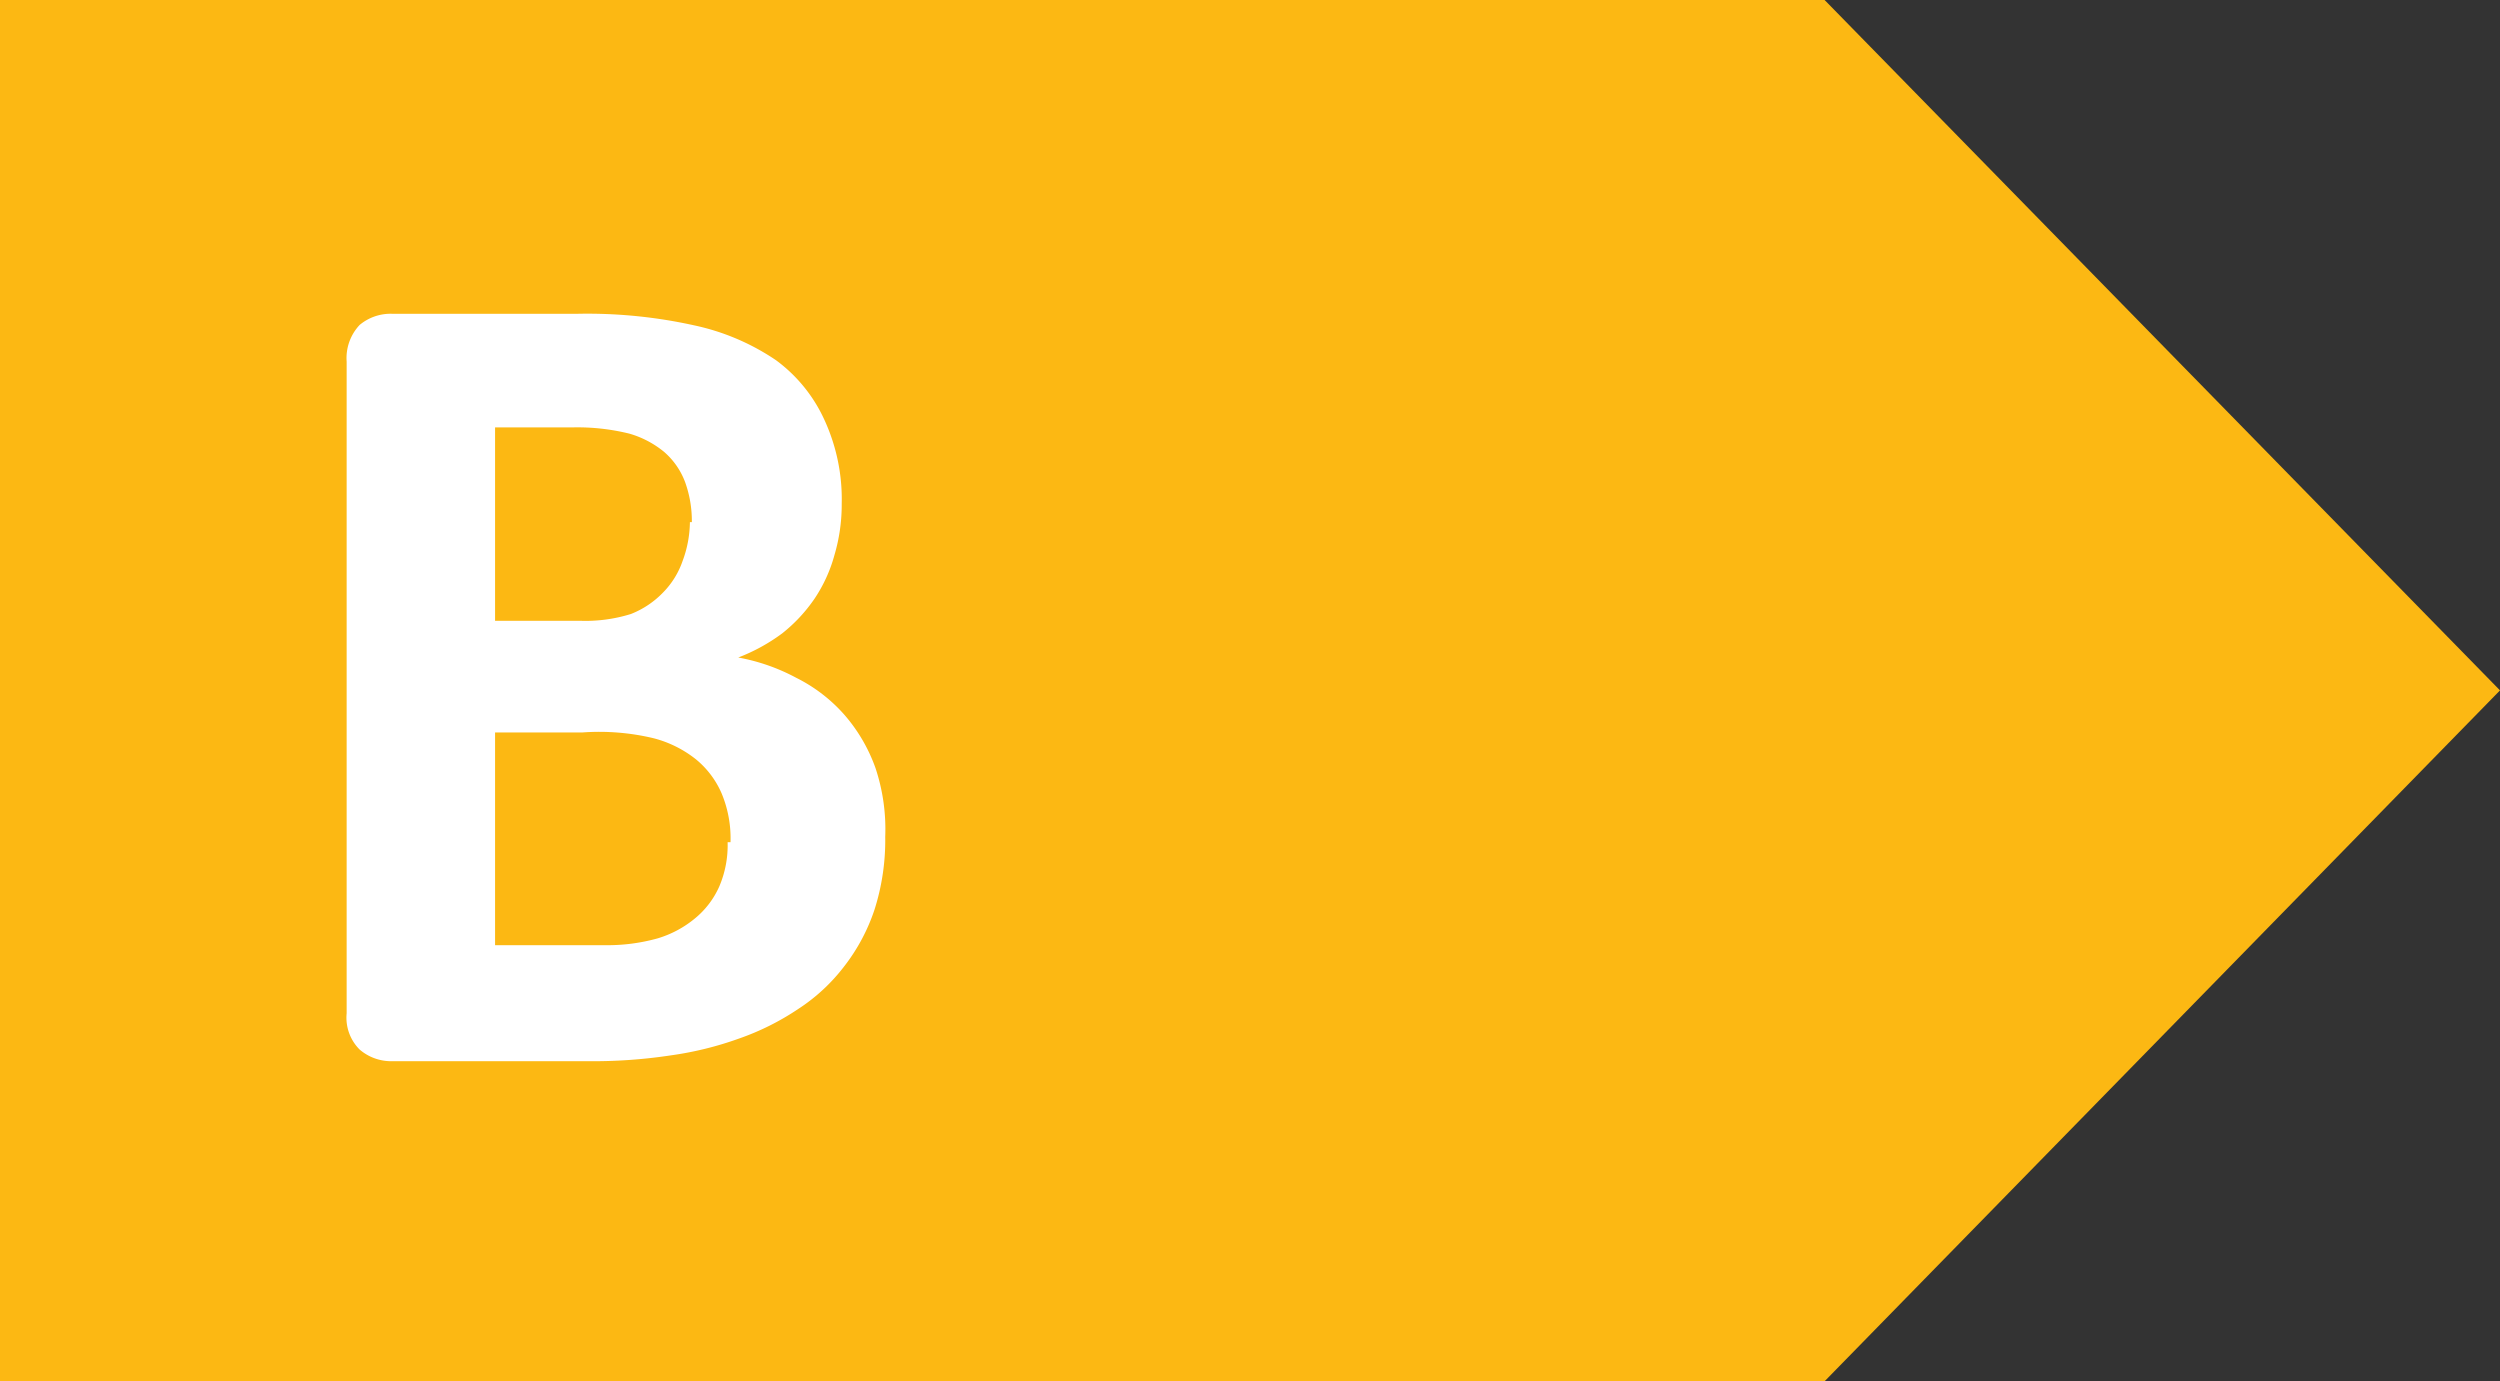 <svg xmlns="http://www.w3.org/2000/svg" viewBox="0 0 51.71 28.57"><rect x="0" y="0" width="51.71" height="28.57" fill="#333333" stroke="none"/><defs><style>.cls-1{fill:#fff;}.cls-2{fill:#fcb813;}</style></defs><g id="Layer_2" data-name="Layer 2"><rect class="cls-1" x="0.32" y="0.34" width="10.87" height="27.84"/></g><g id="B"><polygon class="cls-2" points="0 0 0 28.57 37.74 28.57 51.71 14.28 37.74 0 0 0"/><path class="cls-1" d="M18.26,17.25a4.73,4.73,0,0,1-.22,1.5,3.93,3.93,0,0,1-.63,1.18,3.8,3.8,0,0,1-.95.88,5.35,5.35,0,0,1-1.22.61,7,7,0,0,1-1.42.35,10.69,10.69,0,0,1-1.68.12H8.05a1,1,0,0,1-.66-.24.93.93,0,0,1-.27-.75V7.42a1,1,0,0,1,.27-.76,1,1,0,0,1,.66-.23h3.86a10.21,10.21,0,0,1,2.4.24A4.8,4.8,0,0,1,16,7.39a3.15,3.15,0,0,1,1,1.23,3.92,3.92,0,0,1,.36,1.74,3.67,3.67,0,0,1-.15,1.06,3.07,3.07,0,0,1-.41.9,3.26,3.26,0,0,1-.67.72,3.8,3.8,0,0,1-.91.5,4.07,4.07,0,0,1,1.2.42,3.27,3.27,0,0,1,1,.77,3.42,3.42,0,0,1,.64,1.1A4,4,0,0,1,18.26,17.25Zm-4-6.51a2.37,2.37,0,0,0-.14-.83,1.54,1.54,0,0,0-.43-.62,2,2,0,0,0-.72-.38,4.47,4.47,0,0,0-1.16-.13H10.19v4h1.75A3.16,3.16,0,0,0,13,12.64a1.88,1.88,0,0,0,.67-.45,1.73,1.73,0,0,0,.4-.65A2.36,2.36,0,0,0,14.22,10.74Zm.8,6.62a2.42,2.42,0,0,0-.18-1,1.87,1.87,0,0,0-.53-.71,2.35,2.35,0,0,0-.88-.44A4.82,4.82,0,0,0,12,15.09H10.19v4.4h2.26a3.87,3.87,0,0,0,1.1-.14,2.19,2.19,0,0,0,.77-.41,1.79,1.79,0,0,0,.51-.67A2.17,2.17,0,0,0,15,17.36Z" transform="translate(0.05 0.06)"/></g></svg>